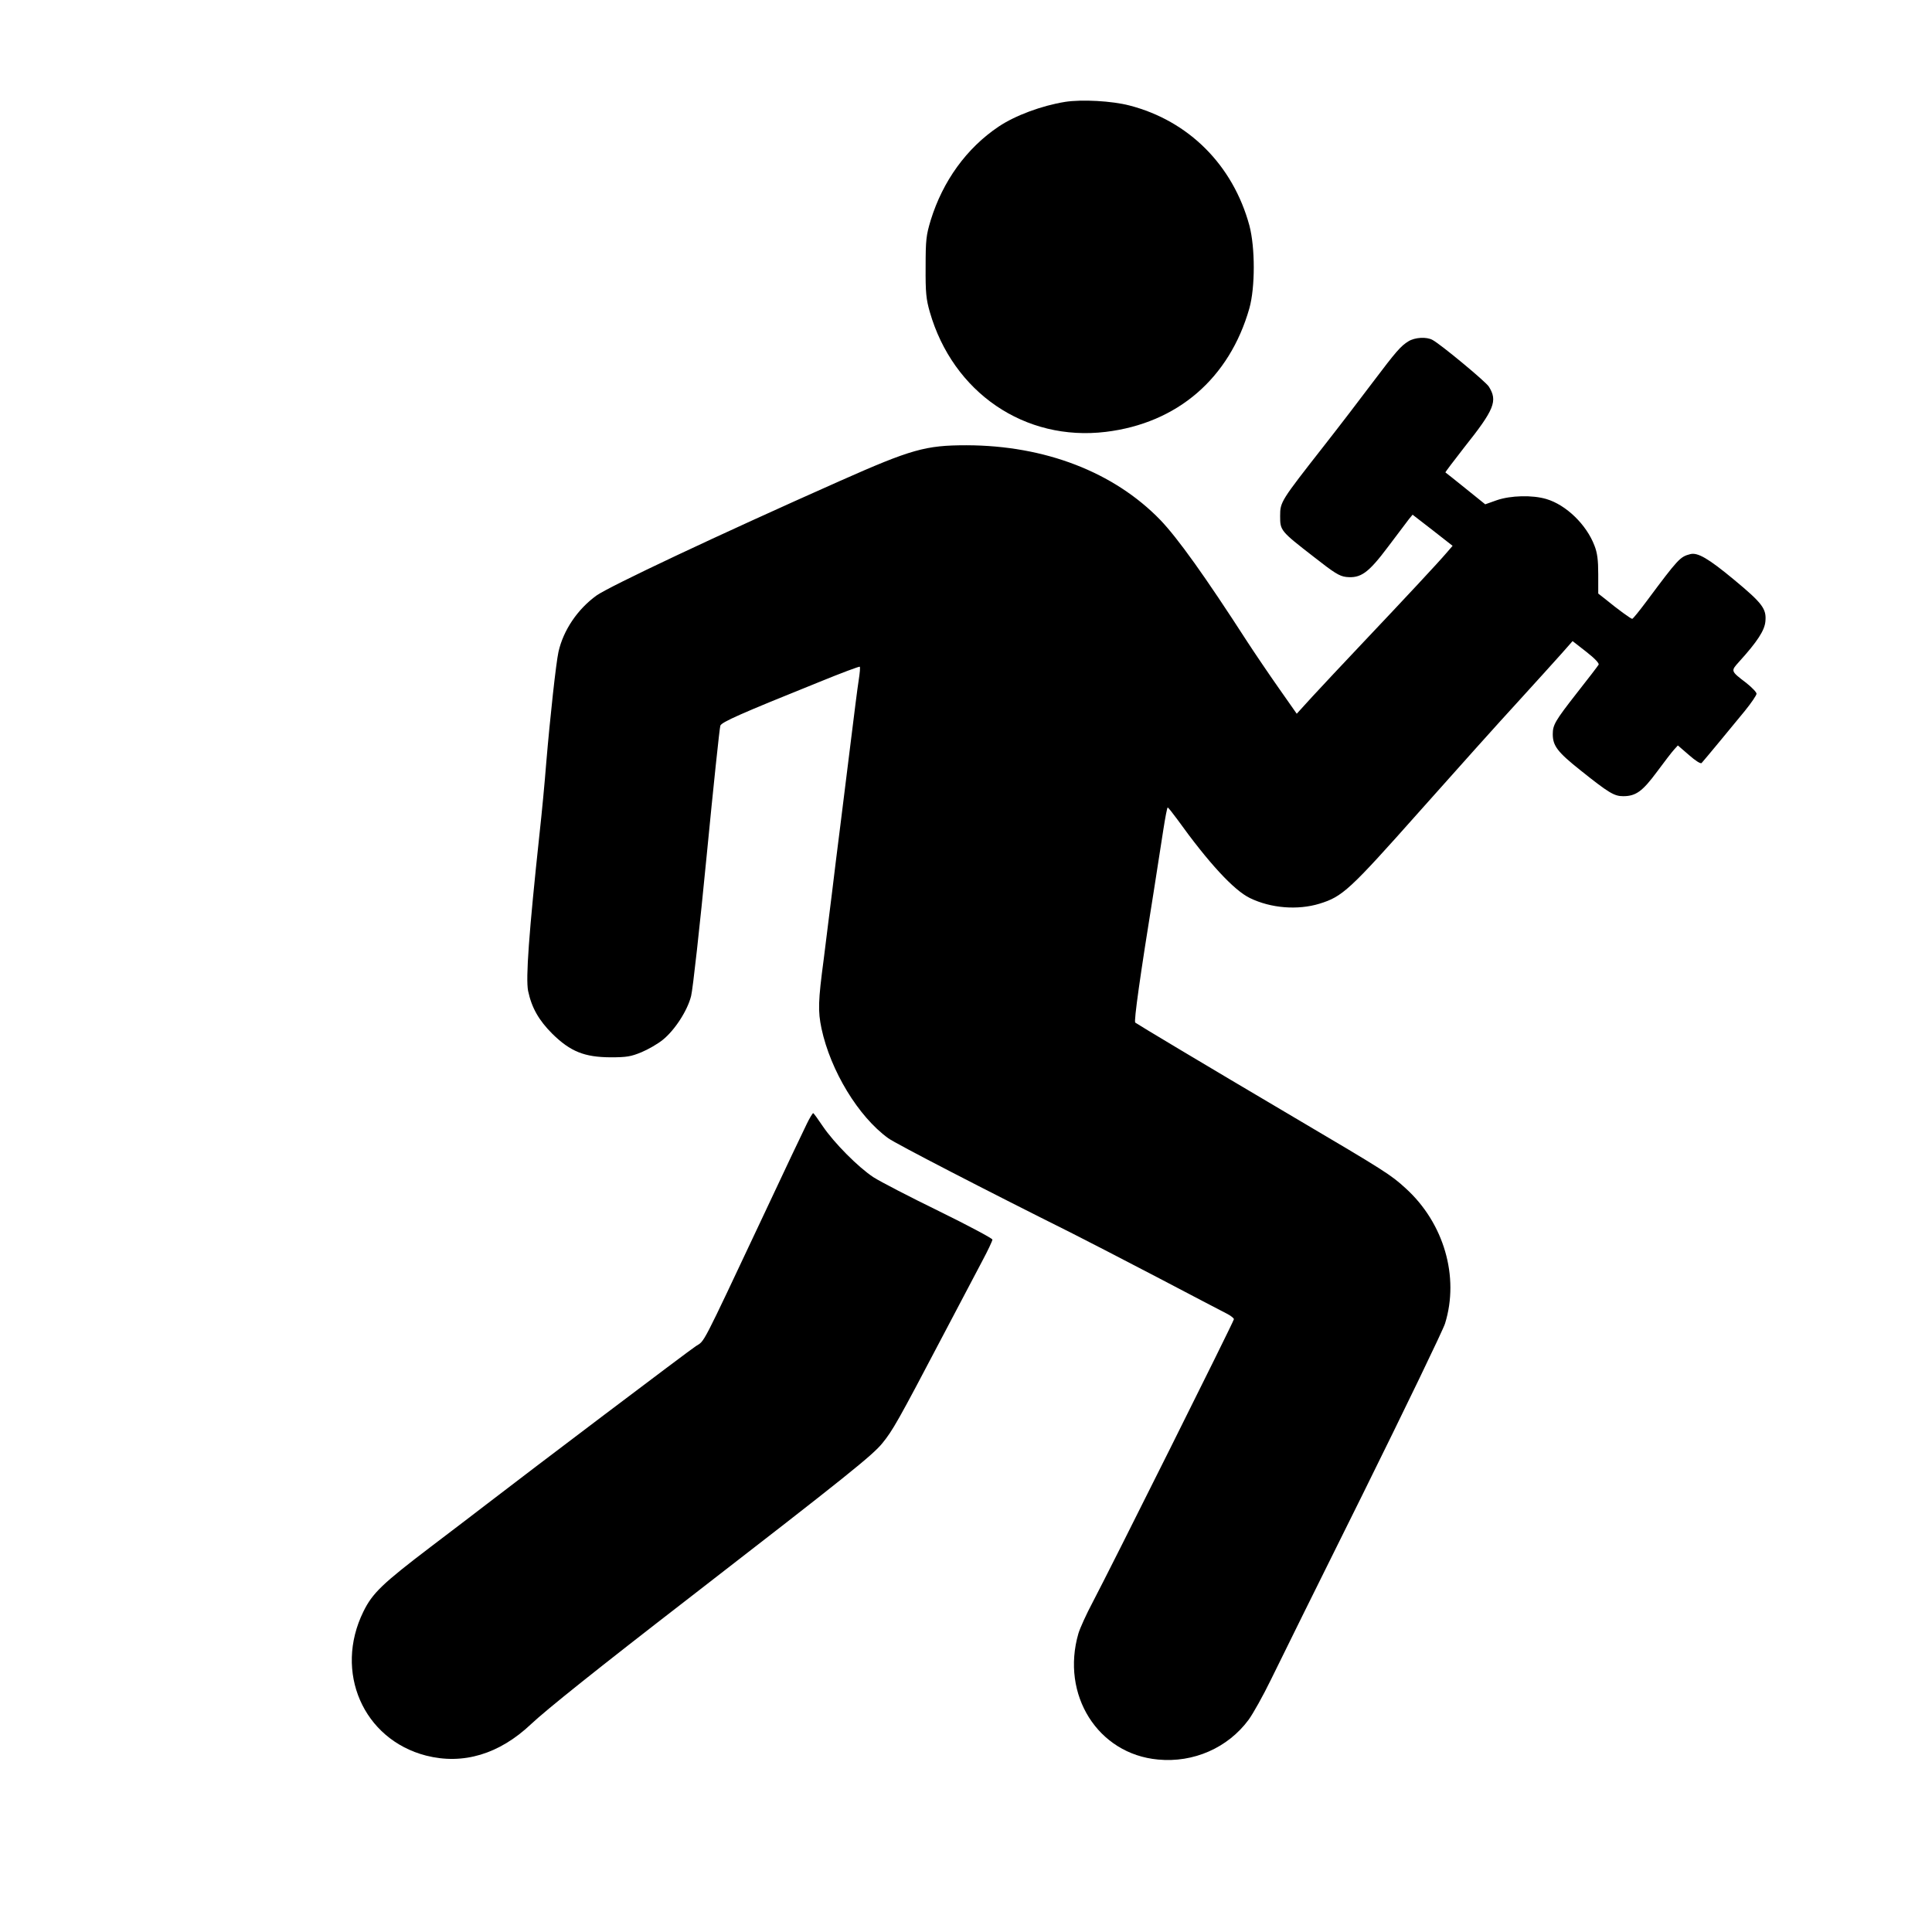 <?xml version="1.0" standalone="no"?>
<!DOCTYPE svg PUBLIC "-//W3C//DTD SVG 20010904//EN"
 "http://www.w3.org/TR/2001/REC-SVG-20010904/DTD/svg10.dtd">
<svg version="1.0" xmlns="http://www.w3.org/2000/svg"
 width="1024pt" height="1024pt" viewBox="0 0 1024 1024"
 preserveAspectRatio="xMidYMid meet">

<g transform="translate(0,1024) scale(0.1,-0.1)"
fill="#000000" stroke="none">
<path d="M5645 9700 c-124 -20 -264 -72 -352 -131 -170 -114 -296 -289 -360
-496 -24 -80 -27 -103 -27 -248 -1 -137 3 -171 22 -238 123 -428 504 -688 933
-636 379 46 655 283 761 655 31 111 31 322 0 439 -87 320 -322 555 -636 636
-92 24 -251 33 -341 19z"/>
<path d="M7465 8431 c-41 -25 -65 -53 -192 -221 -60 -80 -174 -229 -254 -331
-231 -295 -234 -299 -234 -374 0 -77 1 -79 179 -217 107 -84 135 -102 171
-106 77 -8 117 20 222 160 51 68 101 134 111 147 l19 23 106 -82 106 -83 -31
-36 c-45 -53 -228 -249 -443 -476 -104 -110 -226 -240 -271 -289 l-81 -89 -94
134 c-52 74 -128 186 -169 249 -224 347 -368 548 -460 644 -246 254 -612 395
-1027 396 -218 0 -292 -21 -673 -190 -653 -290 -1216 -556 -1288 -606 -101
-73 -176 -184 -202 -299 -13 -60 -44 -341 -65 -590 -8 -104 -24 -271 -35 -370
-57 -532 -74 -770 -61 -837 19 -90 57 -156 129 -228 96 -94 170 -123 307 -124
87 0 109 4 165 27 36 15 86 44 112 65 64 51 132 156 151 233 9 35 46 368 82
739 36 371 69 684 73 694 8 19 101 61 526 232 115 47 211 83 213 80 3 -3 0
-35 -6 -73 -6 -37 -24 -180 -41 -318 -17 -137 -42 -340 -56 -450 -14 -110 -34
-270 -44 -355 -11 -85 -30 -244 -44 -353 -30 -225 -31 -276 -12 -368 48 -224
195 -467 354 -582 40 -29 518 -276 967 -500 66 -33 271 -139 455 -235 184 -97
352 -184 373 -195 20 -10 37 -24 37 -29 0 -11 -655 -1323 -750 -1503 -32 -60
-65 -133 -74 -162 -95 -326 103 -640 422 -669 188 -18 370 62 480 211 24 33
77 128 117 210 40 83 260 527 489 988 228 461 424 867 435 902 77 248 -6 533
-209 717 -79 72 -105 89 -595 378 -471 278 -828 492 -838 500 -8 7 26 249 98
695 18 116 41 263 51 328 10 64 20 117 23 117 3 0 26 -29 51 -63 166 -231 300
-376 385 -417 111 -54 253 -65 368 -30 123 38 158 70 533 492 192 216 425 476
519 578 93 102 197 217 230 254 l60 68 73 -57 c45 -35 69 -61 65 -68 -4 -7
-56 -75 -116 -151 -114 -146 -127 -168 -127 -217 0 -62 25 -95 147 -192 150
-120 179 -137 226 -137 67 0 102 25 179 129 39 53 80 106 91 118 l20 22 59
-51 c34 -30 62 -48 67 -42 14 15 161 193 229 276 34 42 62 83 62 91 0 8 -24
33 -54 57 -84 64 -83 63 -39 112 98 108 136 167 140 215 6 66 -15 95 -167 221
-135 112 -192 145 -231 135 -54 -14 -63 -23 -232 -250 -38 -51 -72 -93 -76
-93 -7 0 -76 50 -143 105 l-37 29 0 102 c0 76 -5 114 -20 152 -42 111 -150
216 -255 247 -74 22 -189 19 -262 -6 l-62 -22 -103 83 c-57 46 -106 85 -108
86 -1 2 44 61 100 133 160 201 178 246 130 322 -16 26 -255 224 -298 247 -32
18 -94 14 -128 -7z"/>
<path d="M4276 4283 c-16 -32 -120 -251 -231 -488 -335 -711 -308 -658 -357
-690 -37 -24 -889 -668 -1108 -837 -41 -32 -174 -133 -295 -225 -259 -197
-311 -247 -359 -345 -157 -319 -1 -677 332 -763 196 -50 388 7 557 167 82 77
344 287 850 678 827 640 960 747 1012 811 55 68 81 113 323 574 84 160 177
336 206 391 30 56 54 107 54 114 0 6 -127 74 -282 150 -156 76 -312 157 -348
180 -81 53 -210 183 -270 272 -25 37 -47 68 -50 68 -3 0 -19 -26 -34 -57z"/>
</g>
</svg>
